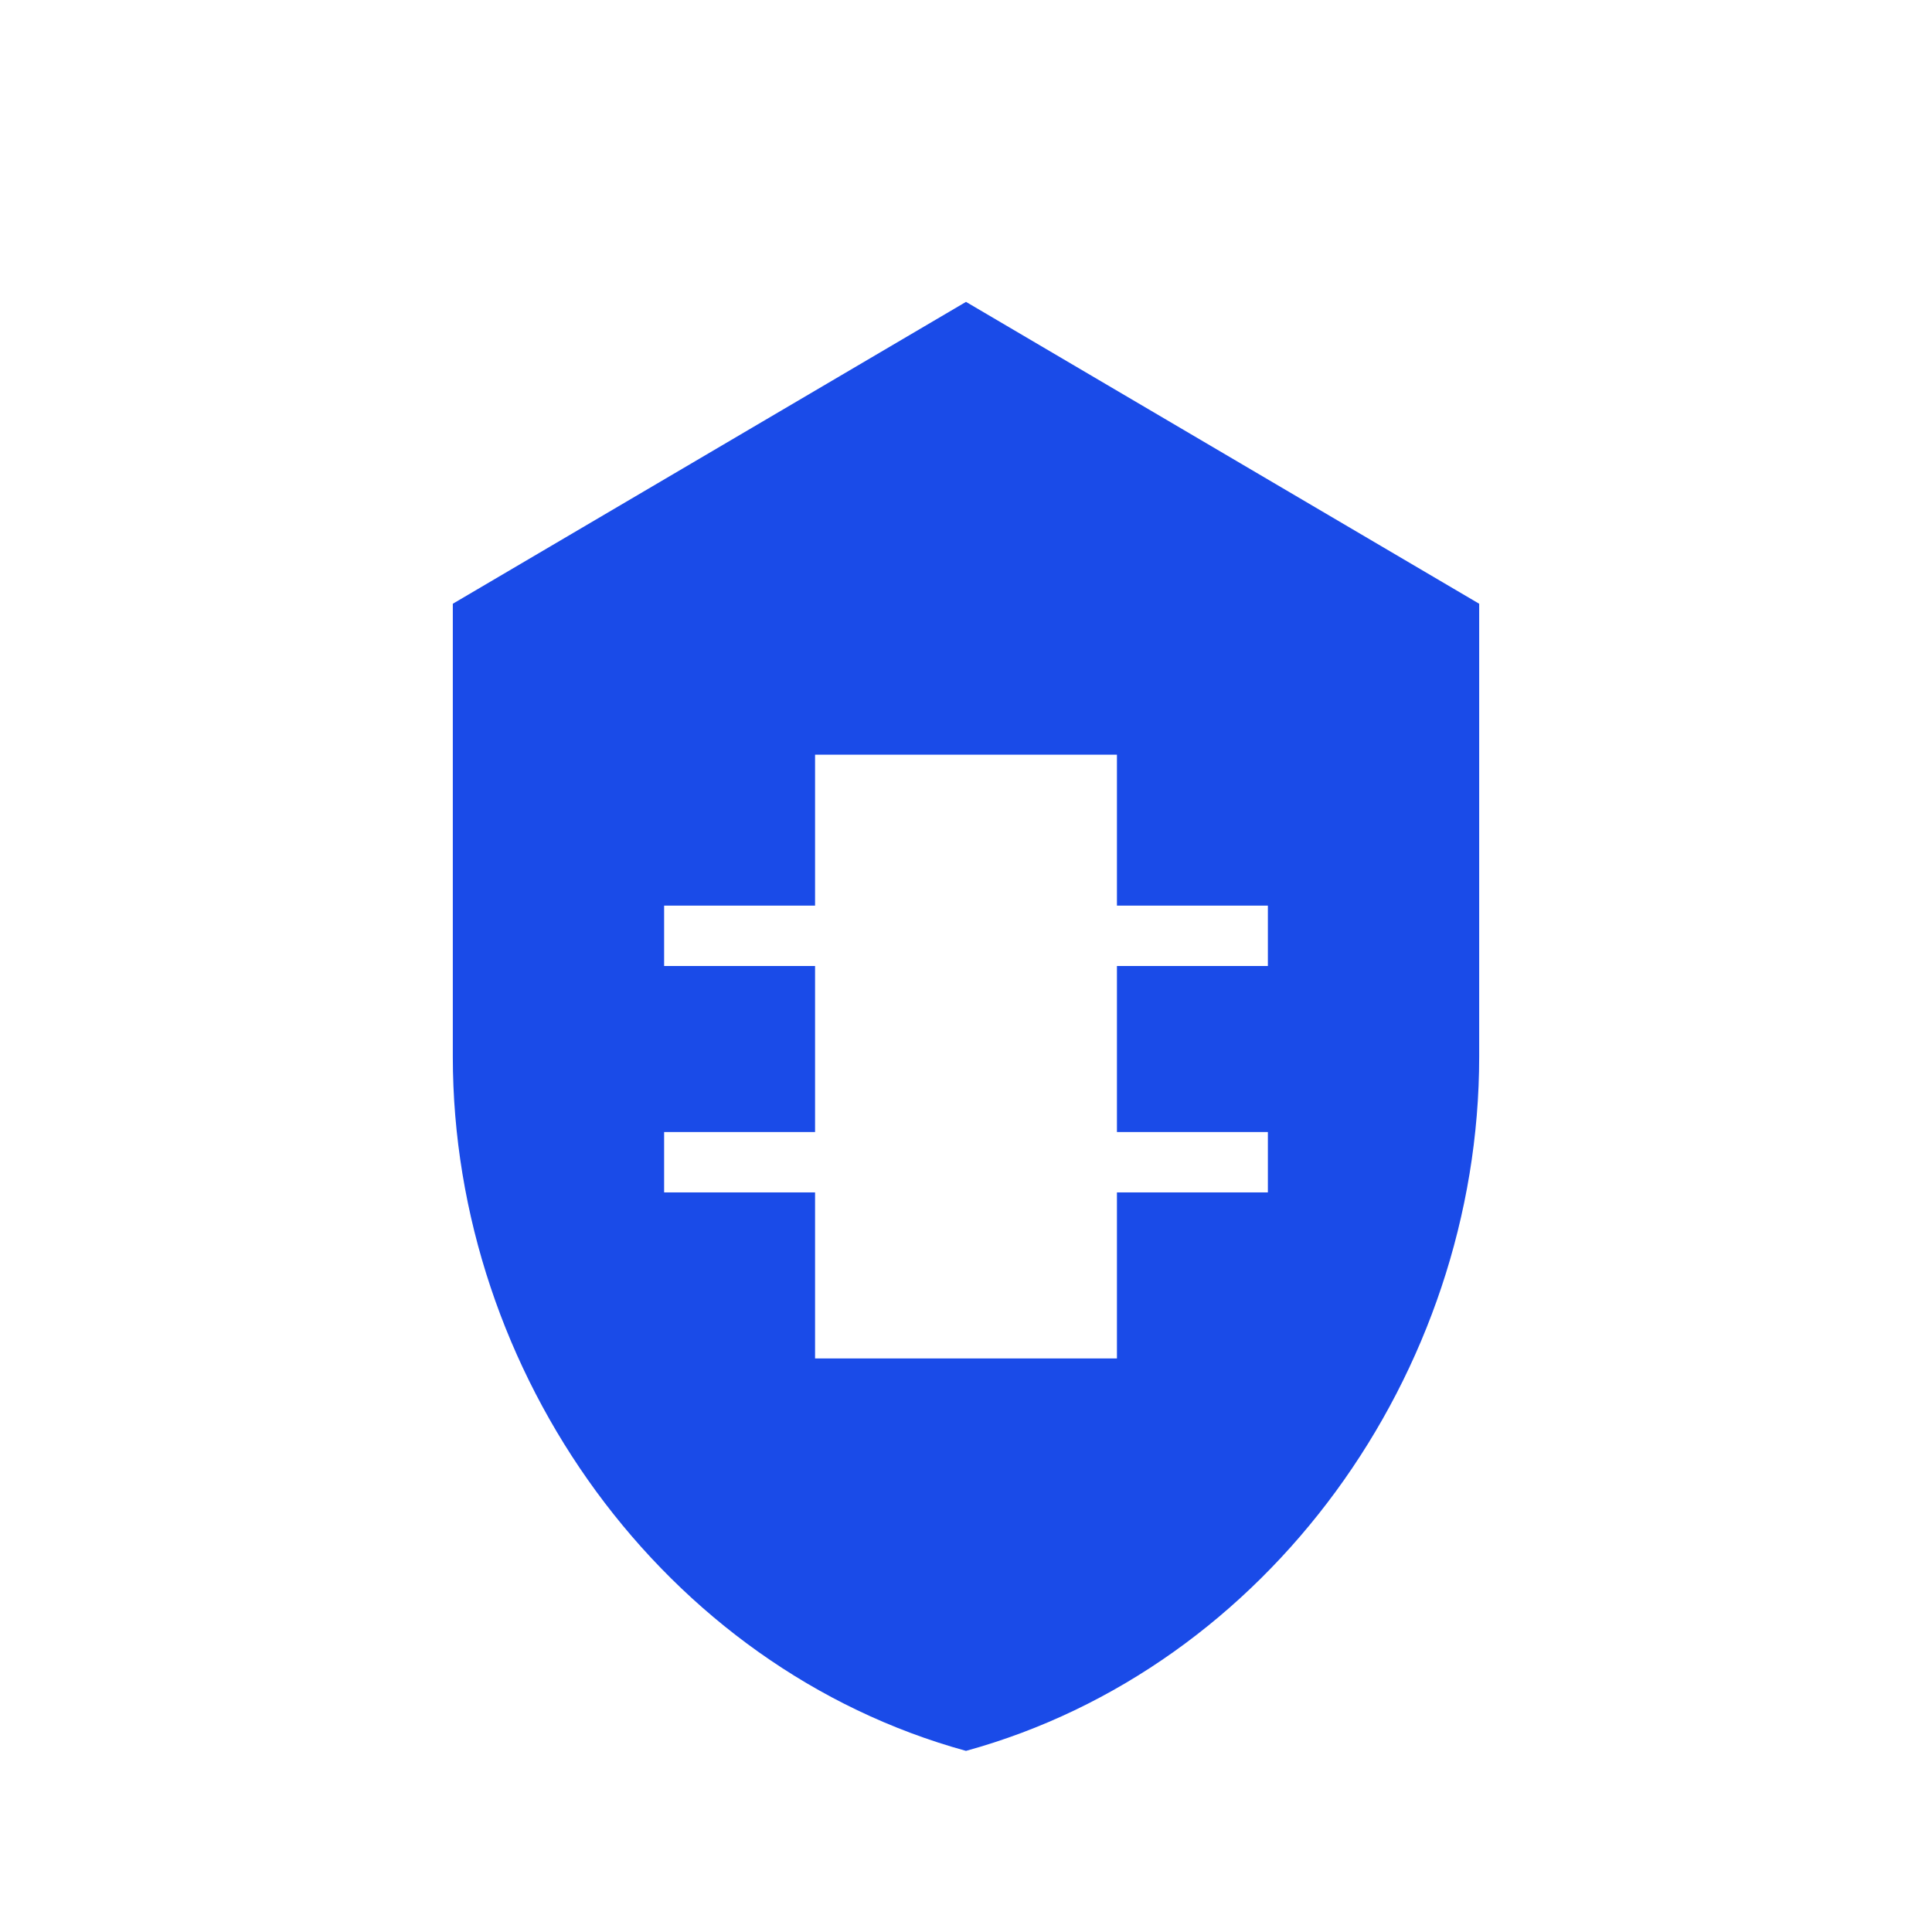 <svg xmlns="http://www.w3.org/2000/svg" viewBox="0 0 256 256">
  <rect width="256" height="256" fill="#ffffff"/>
  <path d="M128 40L60 80v60c0 42 28 81 68 92 40-11 68-50 68-92V80L128 40z" fill="#1A4BE8"/>
  <rect x="108" y="100" width="40" height="80" fill="#ffffff"/>
  <rect x="88" y="120" width="80" height="8" fill="#ffffff"/>
  <rect x="88" y="150" width="80" height="8" fill="#ffffff"/>
</svg>